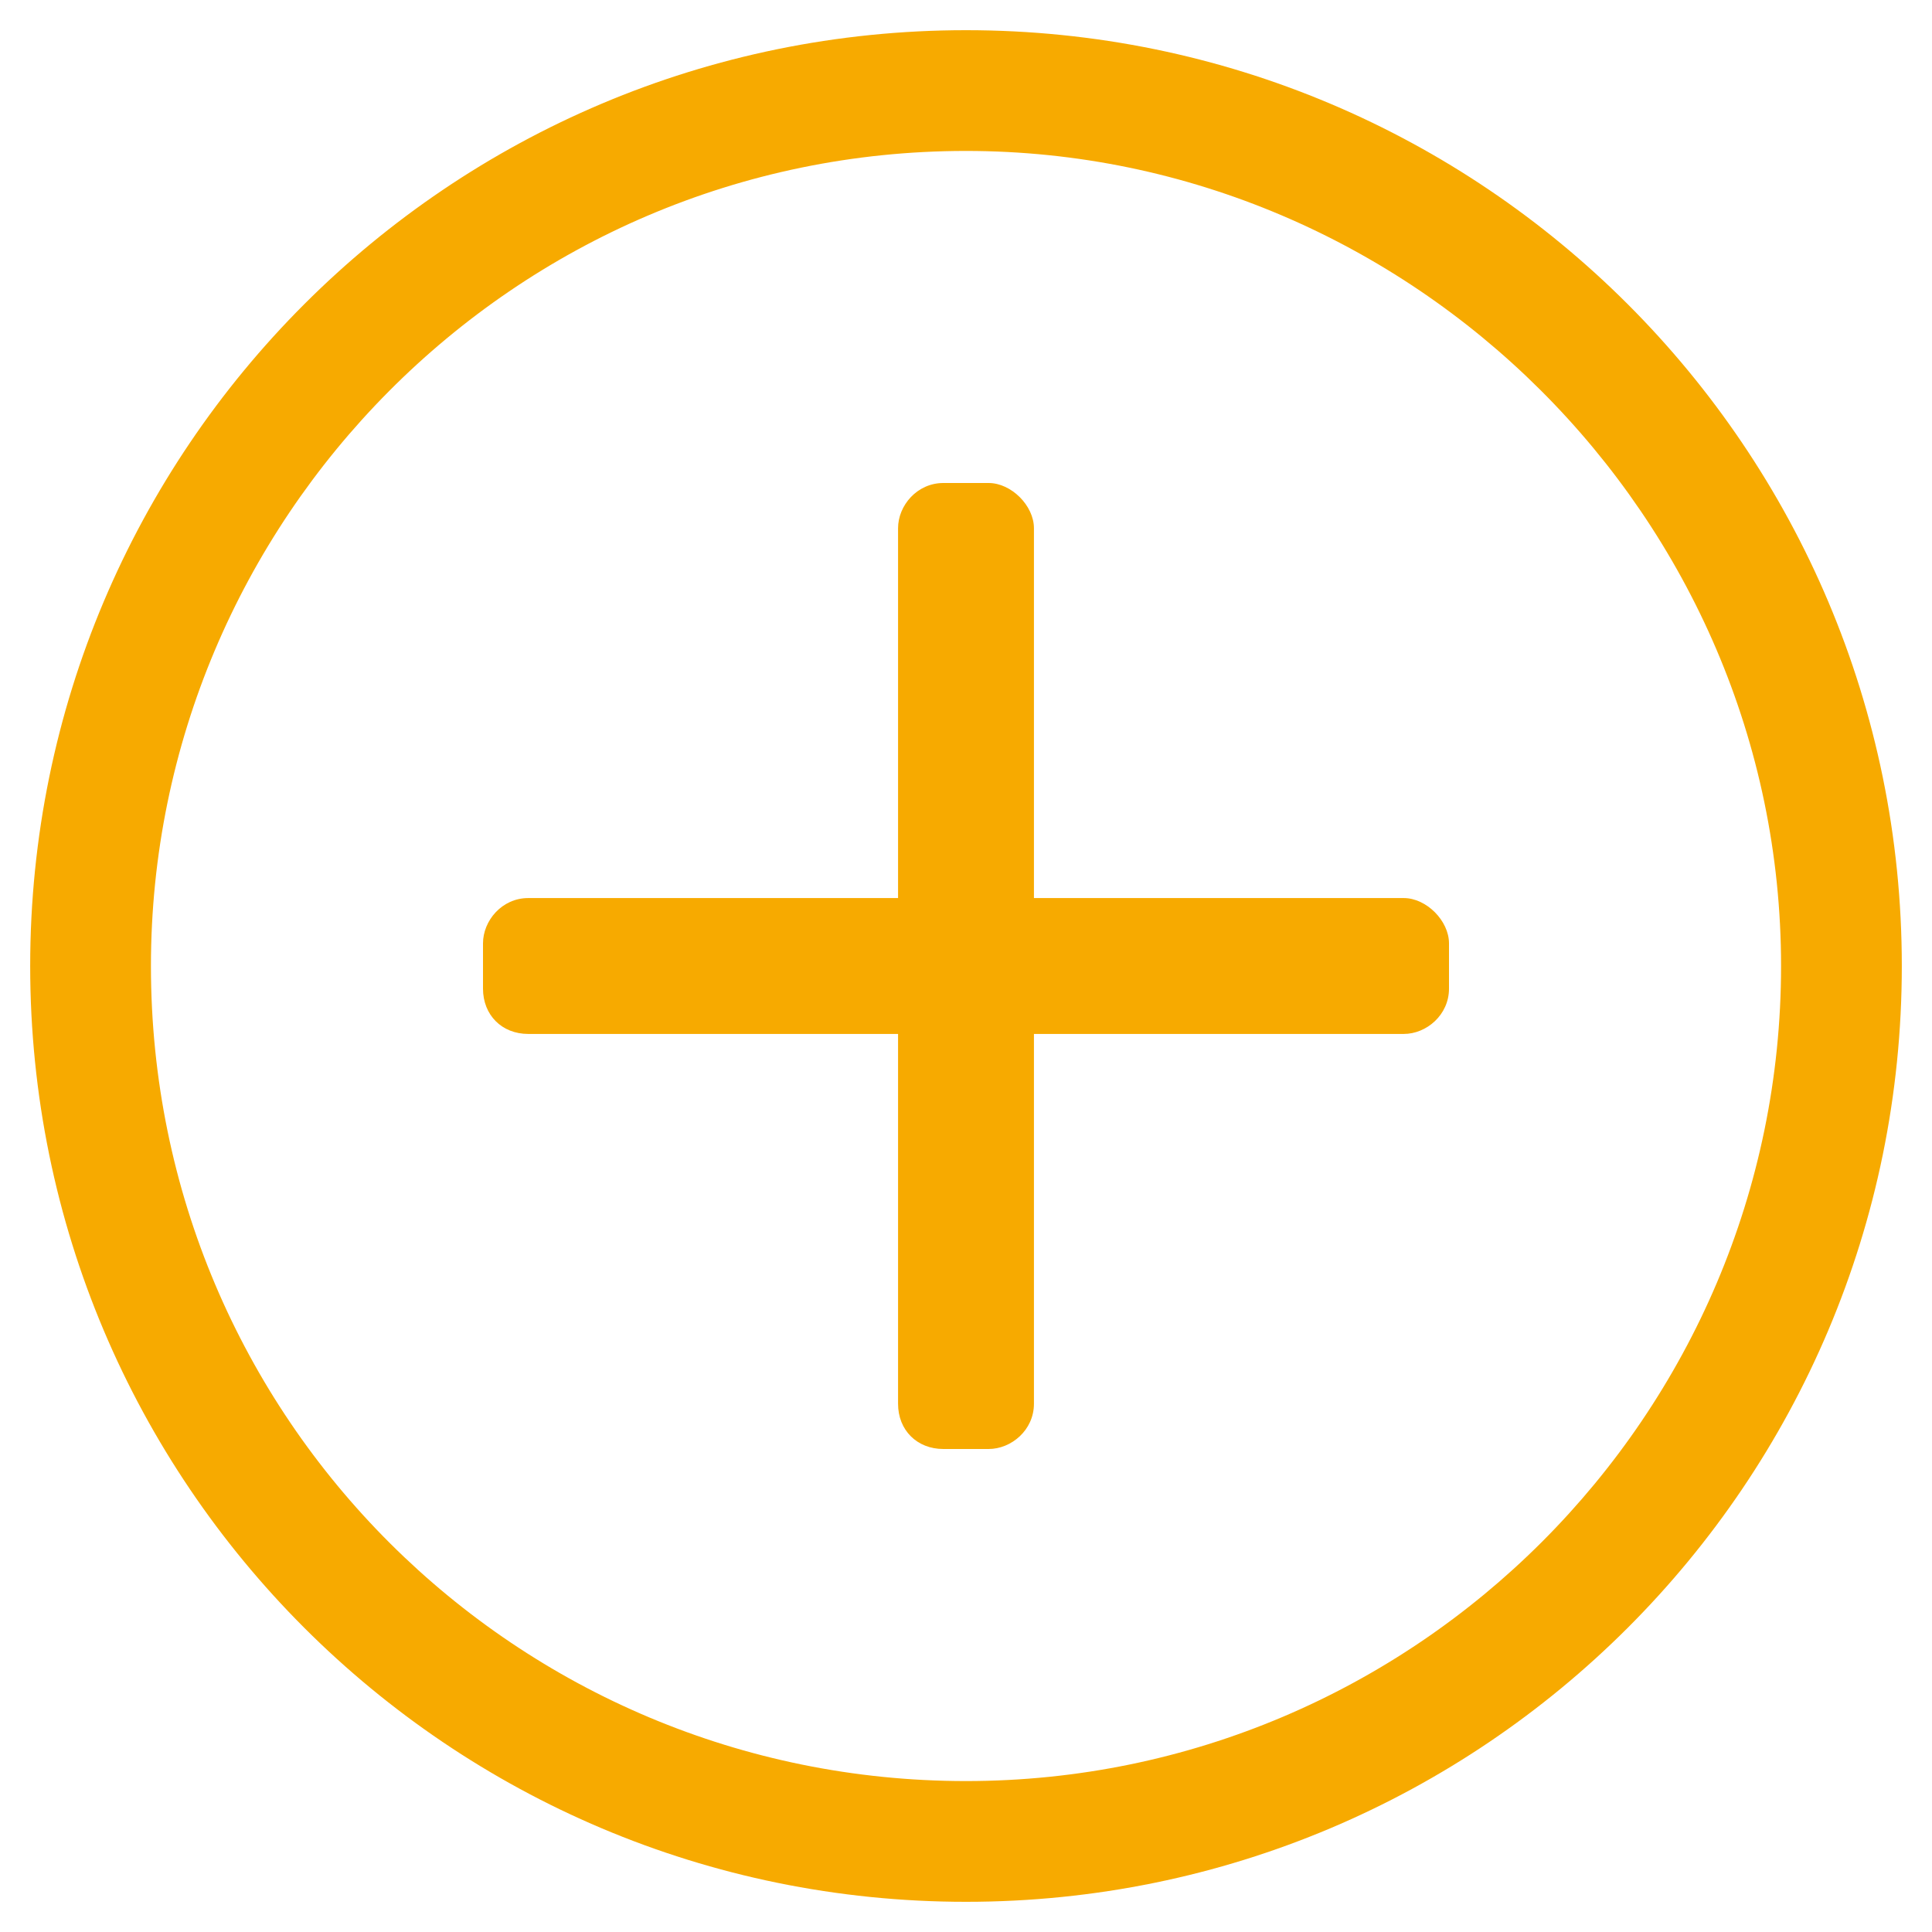 <svg width="24" height="24" viewBox="0 0 24 24" fill="none" xmlns="http://www.w3.org/2000/svg">
<path d="M18 11.719C18 11.438 17.719 11.156 17.438 11.156H12.844V6.562C12.844 6.281 12.562 6 12.281 6H11.719C11.391 6 11.156 6.281 11.156 6.562V11.156H6.562C6.234 11.156 6 11.438 6 11.719V12.281C6 12.609 6.234 12.844 6.562 12.844H11.156V17.438C11.156 17.766 11.391 18 11.719 18H12.281C12.562 18 12.844 17.766 12.844 17.438V12.844H17.438C17.719 12.844 18 12.609 18 12.281V11.719ZM23.625 12C23.625 5.578 18.422 0.375 12 0.375C5.578 0.375 0.375 5.578 0.375 12C0.375 18.422 5.578 23.625 12 23.625C18.422 23.625 23.625 18.422 23.625 12ZM22.125 12C22.125 17.578 17.578 22.125 12 22.125C6.422 22.125 1.875 17.625 1.875 12C1.875 6.469 6.375 1.875 12 1.875C17.531 1.875 22.125 6.422 22.125 12Z" fill="#F7AA00"/>
</svg>

